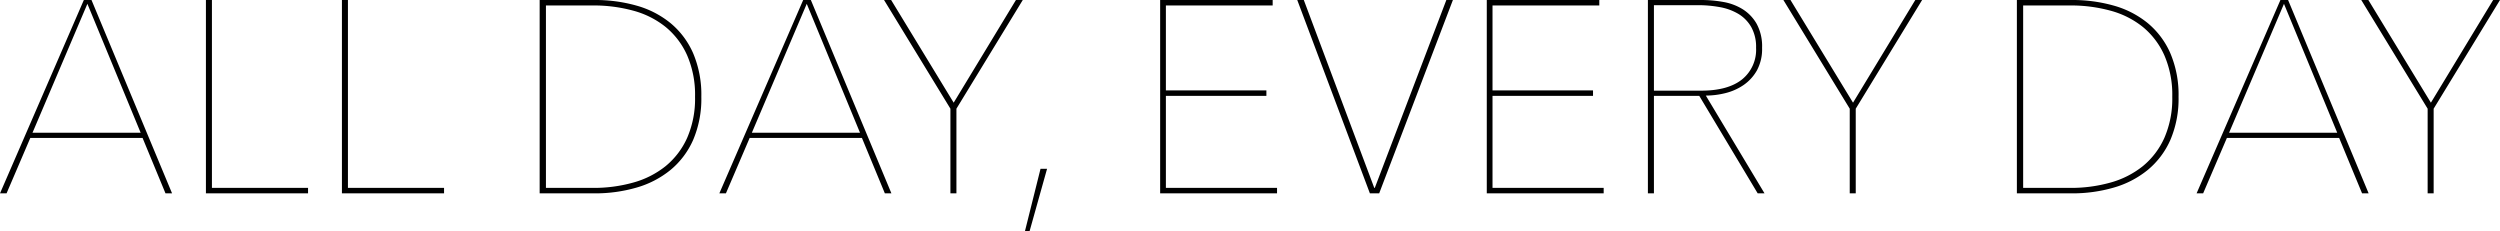 <svg xmlns="http://www.w3.org/2000/svg" width="704.858" height="65.143" viewBox="0 0 704.858 65.143">
  <path id="Path_1767" data-name="Path 1767" d="M48.048,0,41.58-15.631H9.933L3.234,0H1.386L25.025-54.516h2.156L49.9,0ZM26.026-53.438,10.549-17.094H41.041ZM59.444,0V-54.516h1.694V-1.54h27.1V0ZM97.79,0V-54.516h1.694V-1.54h27.1V0ZM199.122-27.258a29.5,29.5,0,0,1-2.31,12.2,23,23,0,0,1-6.391,8.47,26.832,26.832,0,0,1-9.587,4.966A41.762,41.762,0,0,1,169.015,0H153.538V-54.516h15.477a42.714,42.714,0,0,1,11.819,1.578,26.36,26.36,0,0,1,9.587,4.928,22.928,22.928,0,0,1,6.391,8.508A29.775,29.775,0,0,1,199.122-27.258ZM155.309-52.976V-1.54H168.63a41.032,41.032,0,0,0,11.281-1.5,25.314,25.314,0,0,0,9.124-4.62,21.794,21.794,0,0,0,6.083-7.969,27.637,27.637,0,0,0,2.233-11.627,27.9,27.9,0,0,0-2.233-11.666,21.721,21.721,0,0,0-6.083-8.008,24.85,24.85,0,0,0-9.124-4.582,42.046,42.046,0,0,0-11.281-1.463ZM250.866,0,244.4-15.631H212.751L206.052,0H204.2l23.639-54.516H230L252.714,0ZM228.844-53.438,213.367-17.094h30.492Zm42.2,29.568V0h-1.694V-23.87L250.635-54.516h2L270.27-25.564l17.556-28.952h1.925Zm20.636,34.5h-1.309L294.756-6.93H296.6ZM328.482,0V-54.516h31.724v1.54H330.1v23.947h28.336v1.54H330.1V-1.54h31.339V0Zm61.754,0h-2.618L367.136-54.516h1.848L388.85-1.54H389l20.174-52.976h1.848Zm30.338,0V-54.516H452.3v1.54H422.191v23.947h28.336v1.54H422.191V-1.54H453.53V0Zm76.384,0L480.48-27.489H467.7V0H466V-54.516H481.1a35.239,35.239,0,0,1,6.083.539,15.387,15.387,0,0,1,5.505,2.04,11.749,11.749,0,0,1,3.966,4.12,13.242,13.242,0,0,1,1.54,6.776,12.66,12.66,0,0,1-1.463,6.391,12.4,12.4,0,0,1-3.773,4.119,15.623,15.623,0,0,1-5.121,2.271,22.947,22.947,0,0,1-5.505.693L498.883,0ZM496.5-41.041a11.435,11.435,0,0,0-1.386-5.89,10.3,10.3,0,0,0-3.658-3.7,15.664,15.664,0,0,0-5.236-1.886,33.722,33.722,0,0,0-6.045-.539H467.7v24.1h13.321q7.546,0,11.512-3.157A10.76,10.76,0,0,0,496.5-41.041ZM524.6-23.87V0h-1.694V-23.87L504.2-54.516h2l17.633,28.952,17.556-28.952h1.925Zm91.014-3.388a29.5,29.5,0,0,1-2.31,12.2,23,23,0,0,1-6.391,8.47,26.832,26.832,0,0,1-9.586,4.966A41.762,41.762,0,0,1,585.508,0H570.031V-54.516h15.477a42.714,42.714,0,0,1,11.82,1.578,26.36,26.36,0,0,1,9.586,4.928A22.928,22.928,0,0,1,613.3-39.5,29.775,29.775,0,0,1,615.615-27.258ZM571.8-52.976V-1.54h13.321a41.032,41.032,0,0,0,11.28-1.5,25.314,25.314,0,0,0,9.125-4.62,21.794,21.794,0,0,0,6.083-7.969,27.637,27.637,0,0,0,2.233-11.627,27.9,27.9,0,0,0-2.233-11.666,21.722,21.722,0,0,0-6.083-8.008,24.85,24.85,0,0,0-9.125-4.582,42.045,42.045,0,0,0-11.28-1.463ZM667.359,0l-6.468-15.631H629.244L622.545,0H620.7l23.639-54.516h2.156L669.207,0ZM645.337-53.438,629.86-17.094h30.492Zm42.2,29.568V0h-1.694V-23.87L667.128-54.516h2l17.633,28.952,17.556-28.952h1.925Z" transform="translate(-1.386 54.516)"/>
</svg>
